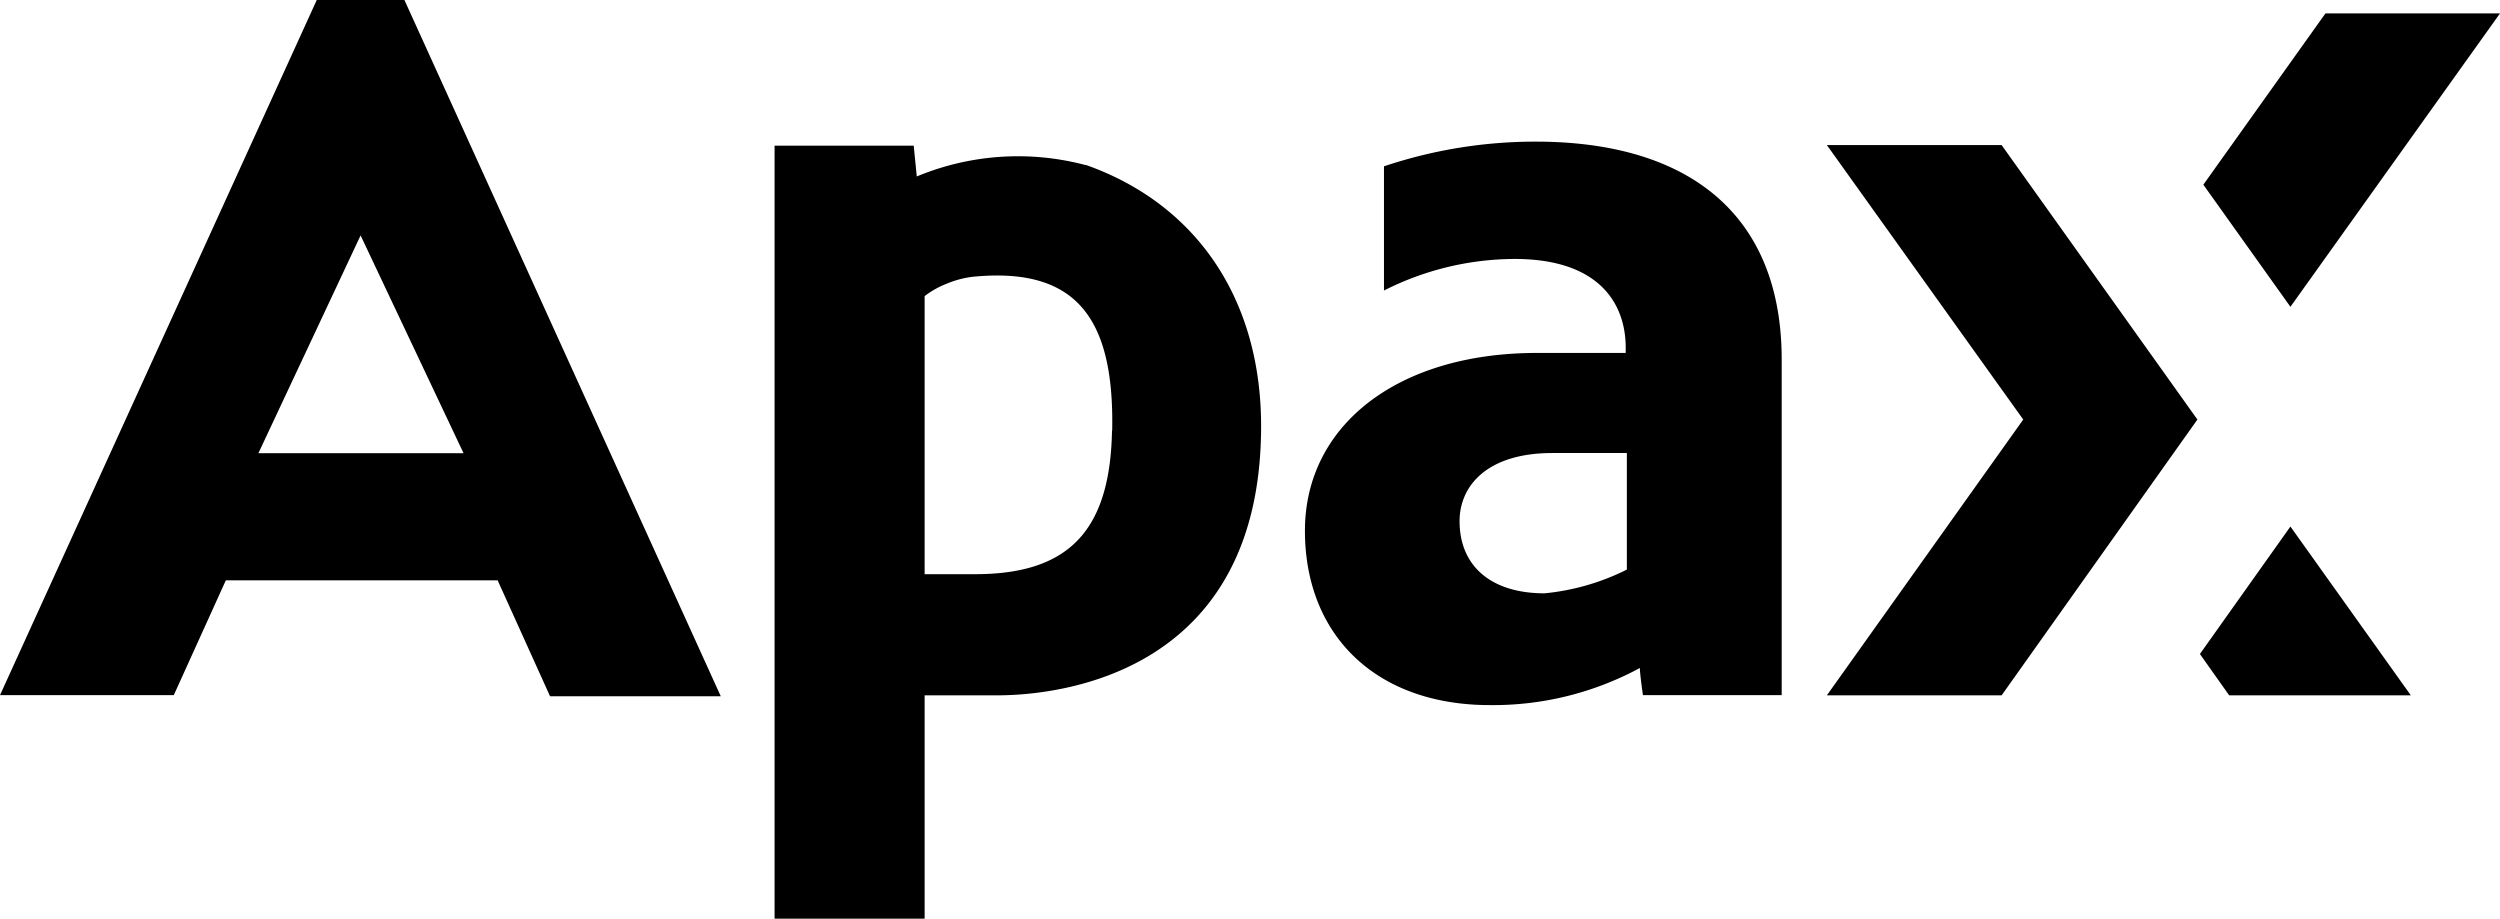 <svg xmlns="http://www.w3.org/2000/svg" viewBox="0 0 130.62 48"><g id="Layer_2" data-name="Layer 2"><g id="Artwork"><path d="M18.84,12.3l5.38,11.38H13.5ZM16.55,0,0,36.32H9.08l2.72-6H26l2.74,6.06h8.92L21.13,0Z"/><polygon points="95.45 7.58 104.58 7.58 114.81 21.92 104.58 36.33 95.45 36.33 105.71 21.92 95.45 7.58"/><polygon points="119.67 27.51 114.94 34.17 116.47 36.33 125.96 36.33 119.67 27.51"/><polygon points="121.5 0.7 115.12 9.65 119.67 16.03 130.62 0.7 121.5 0.7"/><path d="M93.09,36.32V18.79c0-7.64-4.92-11.39-12.85-11.39a24.86,24.86,0,0,0-7.93,1.29v6.49a15.18,15.18,0,0,1,6.83-1.65c4.39,0,5.8,2.31,5.8,4.64v.27H80.31c-7.35,0-12.13,3.83-12.13,9.29s3.71,9.11,9.66,9.11a16.12,16.12,0,0,0,7.84-1.94c0,.32.16,1.42.16,1.42ZM85,29.76A12.23,12.23,0,0,1,80.7,31c-2.78,0-4.44-1.41-4.44-3.77,0-1.87,1.47-3.56,4.84-3.56H85Z"/><path d="M56.7,8.62a13.77,13.77,0,0,0-8.8.6l-.16-1.61H40.47V48h7.84V36.33H52.1c3.24,0,13.79-1.11,13.79-14.07,0-6.7-3.44-11.62-9.15-13.64M58.1,22.51C58,27.81,55.77,30,50.94,30H48.31V15.47a4.78,4.78,0,0,1,1.21-.67,5,5,0,0,1,1.53-.36c5.3-.44,7.17,2.33,7.06,8.06"/></g></g></svg>